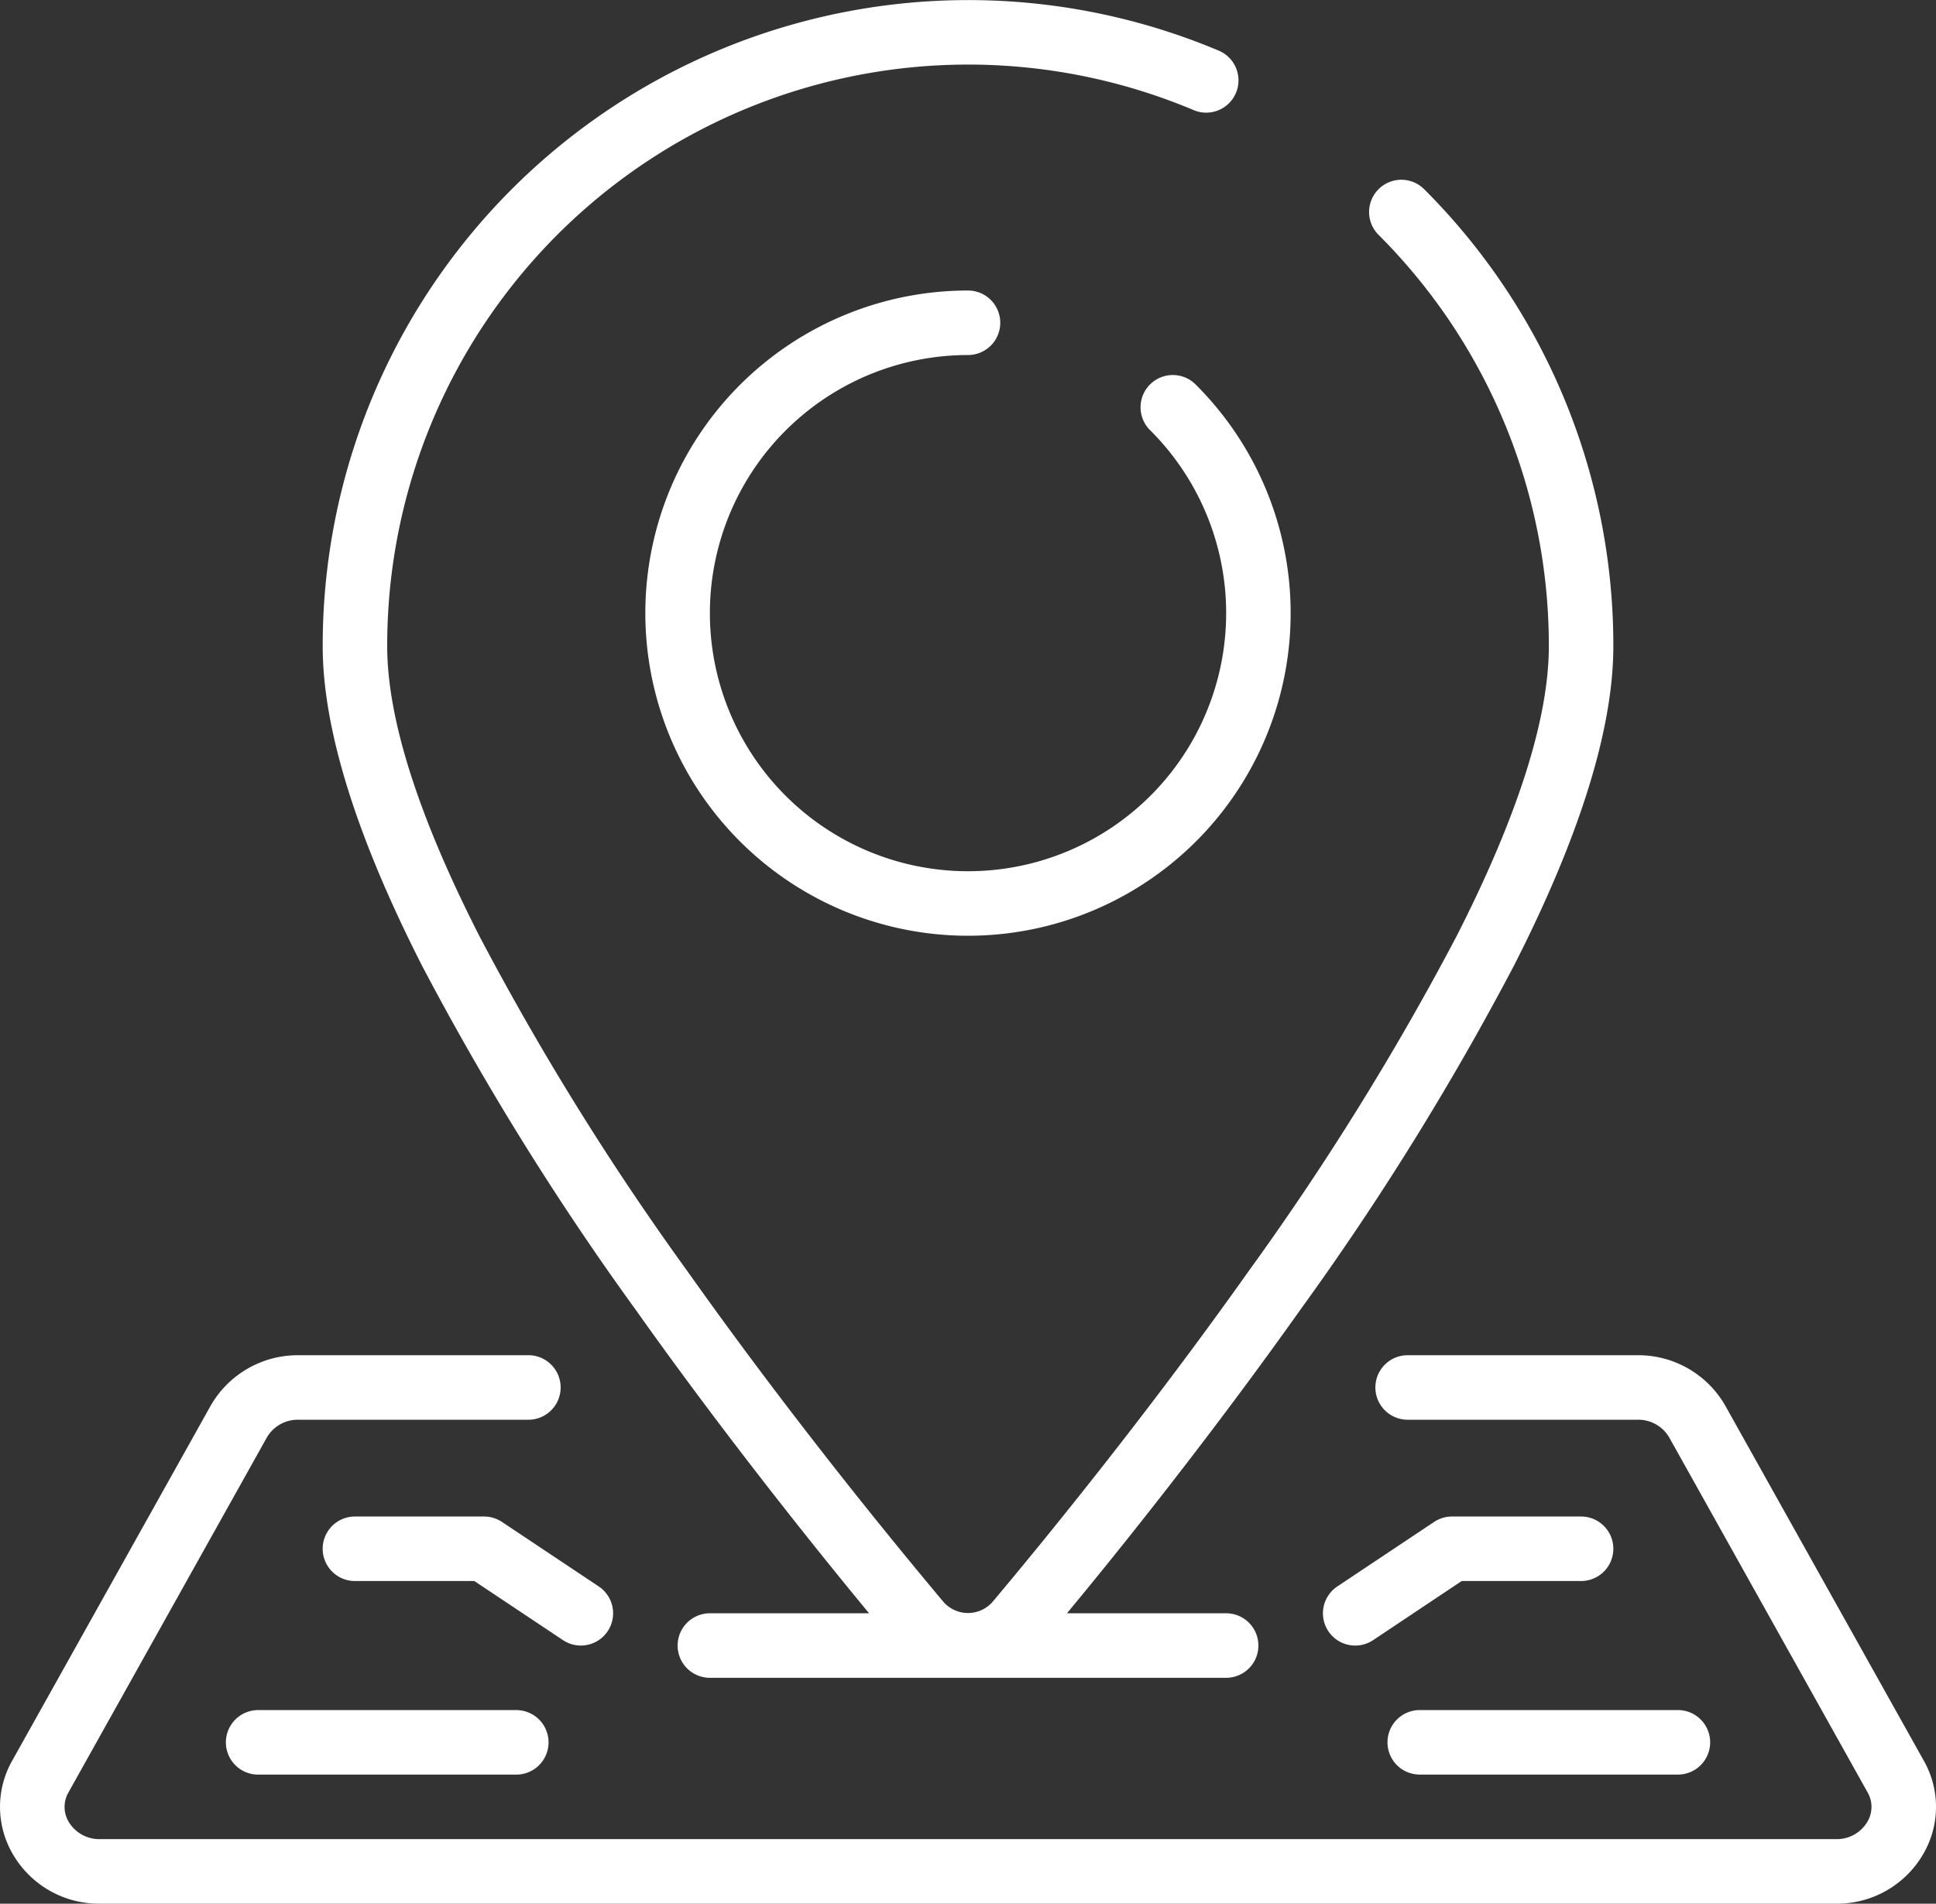 <svg xmlns="http://www.w3.org/2000/svg" xmlns:xlink="http://www.w3.org/1999/xlink" viewBox="0 0 85.988 84.563">
    <rect x="0" y="0" width="85.988" height="84.563" fill="#333333" stroke="none"/>
    <defs>
        <style>.a{fill:none;}.b{clip-path:url(#a);}.c{fill:#fff;}</style>
        <clipPath id="a" transform="translate(-0 -0.167)">
            <rect class="a" width="86.072" height="85.023"/>
        </clipPath>
    </defs>
    <g class="b">
        <path class="c"
              d="M28.21,58.315c3.541,4.993,7.077,9.458,9.42,12.335.341.418.661.806.97,1.181H31.53a1.433,1.433,0,1,0,0,2.866H54.459a1.433,1.433,0,1,0,0-2.866H47.389c.309-.375.629-.762.972-1.181,2.341-2.867,5.876-7.342,9.418-12.335A126.026,126.026,0,0,0,67.246,43.056c2.927-5.747,4.411-10.518,4.411-14.181A28.643,28.643,0,0,0,63.264,8.581a1.433,1.433,0,1,0-2.028,2.025,25.792,25.792,0,0,1,7.556,18.27c0,3.207-1.379,7.541-4.099,12.88A123.138,123.138,0,0,1,55.44,56.659c-3.494,4.928-6.987,9.345-9.301,12.182-.769.943-1.461,1.777-2.053,2.482a1.451,1.451,0,0,1-2.184,0c-.591-.705-1.283-1.539-2.052-2.482-2.315-2.836-5.808-7.252-9.301-12.182a123.061,123.061,0,0,1-9.253-14.904c-2.723-5.339-4.098-9.673-4.098-12.88A25.804,25.804,0,0,1,53.042,5.069a1.434,1.434,0,0,0,1.119-2.64A28.674,28.674,0,0,0,14.333,28.875c0,3.663,1.484,8.434,4.411,14.188A125.828,125.828,0,0,0,28.21,58.315Z"
              transform="translate(-0 -0.167)"/>
        <path class="c"
              d="M42.994,15.938a1.433,1.433,0,1,0,0-2.866,14.331,14.331,0,1,0,10.134,4.198,1.433,1.433,0,1,0-2.026,2.026,11.465,11.465,0,1,1-8.108-3.358Z"
              transform="translate(-0 -0.167)"/>
        <path class="c"
              d="M85.448,78.382l-8.814-15.764a4.452,4.452,0,0,0-3.899-2.251H62.521a1.433,1.433,0,1,0,0,2.866H72.735a1.589,1.589,0,0,1,1.401.782l8.81,15.765a1.288,1.288,0,0,1-.013,1.324,1.575,1.575,0,0,1-1.387.759H4.443a1.578,1.578,0,0,1-1.386-.759,1.29,1.29,0,0,1-.012-1.324l8.811-15.765a1.587,1.587,0,0,1,1.399-.782H23.468a1.433,1.433,0,0,0,0-2.866H13.255a4.458,4.458,0,0,0-3.903,2.251L.54,78.382A4.158,4.158,0,0,0,.584,82.554,4.415,4.415,0,0,0,4.443,84.73H81.546A4.415,4.415,0,0,0,85.404,82.554a4.154,4.154,0,0,0,.044-4.172Z"
              transform="translate(-0 -0.167)"/>
    </g>
    <path class="c"
          d="M70.224,67.532h-5.732a1.433,1.433,0,0,0-.795.241L59.397,70.639a1.433,1.433,0,1,0,1.591,2.385l3.934-2.626h5.302a1.433,1.433,0,1,0,0-2.866Z"
          transform="translate(-0 -0.167)"/>
    <path class="c"
          d="M61.626,77.563a1.433,1.433,0,0,0,1.433,1.433h11.465a1.433,1.433,0,1,0,0-2.866h-11.465a1.432,1.432,0,0,0-1.433,1.433Z"
          transform="translate(-0 -0.167)"/>
    <path class="c"
          d="M25.797,73.264a1.433,1.433,0,0,0,.797-2.625l-4.3-2.867a1.442,1.442,0,0,0-.797-.24h-5.732a1.433,1.433,0,1,0,0,2.866h5.302l3.938,2.625a1.427,1.427,0,0,0,.791.241Z"
          transform="translate(-0 -0.167)"/>
    <path class="c" d="M11.466,76.131a1.433,1.433,0,1,0,0,2.866h11.465a1.433,1.433,0,0,0,0-2.866Z"
          transform="translate(-0 -0.167)"/>
</svg>